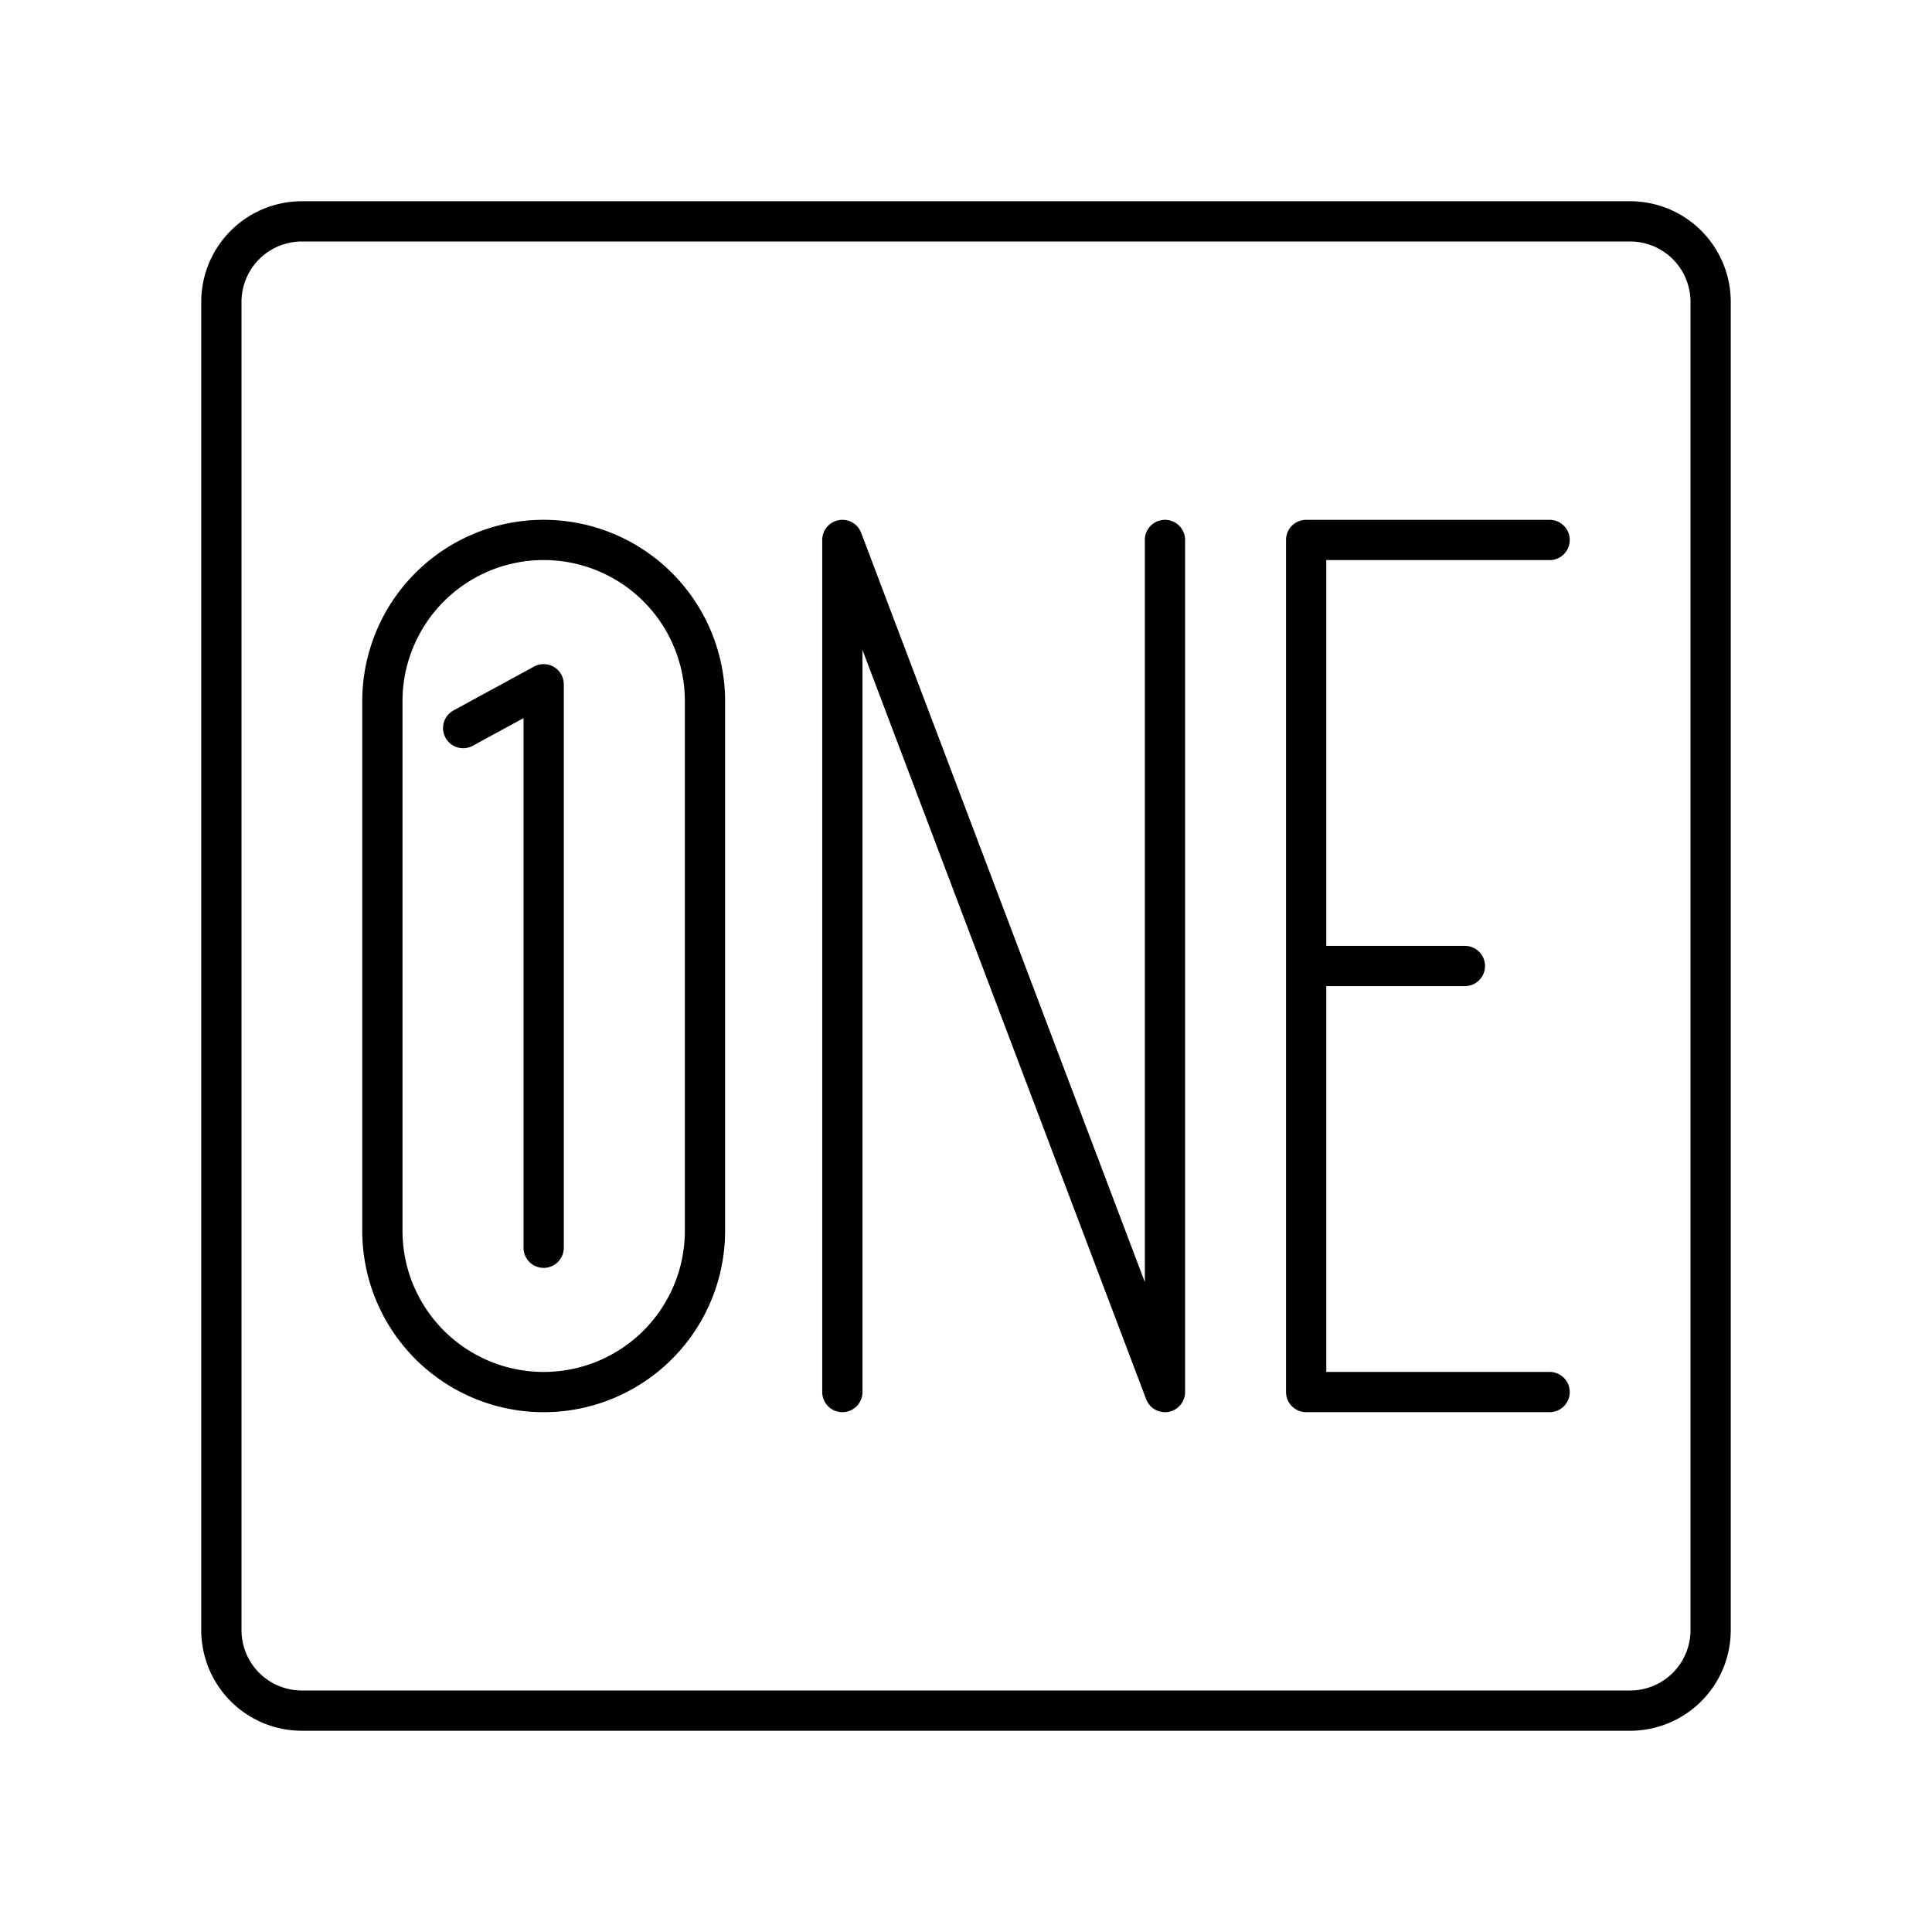 <?xml version="1.0" encoding="utf-8"?>
<!-- Generator: www.svgicons.com -->
<svg xmlns="http://www.w3.org/2000/svg" width="800" height="800" viewBox="0 0 48 48">
<path fill="none" stroke="currentColor" stroke-linecap="round" stroke-linejoin="round" d="M40.5 5.5h-33a2 2 0 0 0-2 2h0v33a2 2 0 0 0 2 2h33a2 2 0 0 0 2-2h0v-33a2 2 0 0 0-2-2m-8.049 29.085H38.5m-6.049-21.17H38.5M32.451 24h3.944m-3.944-10.585v21.17"/><path fill="none" stroke="currentColor" stroke-linecap="round" stroke-linejoin="round" d="M20.928 34.585v-21.17l8.015 21.17v-21.17M9.5 30.578a4.007 4.007 0 1 0 8.015 0V17.422a4.007 4.007 0 1 0-8.015 0Zm2.007-12.489l2-1.089m0 0v14"/>
</svg>